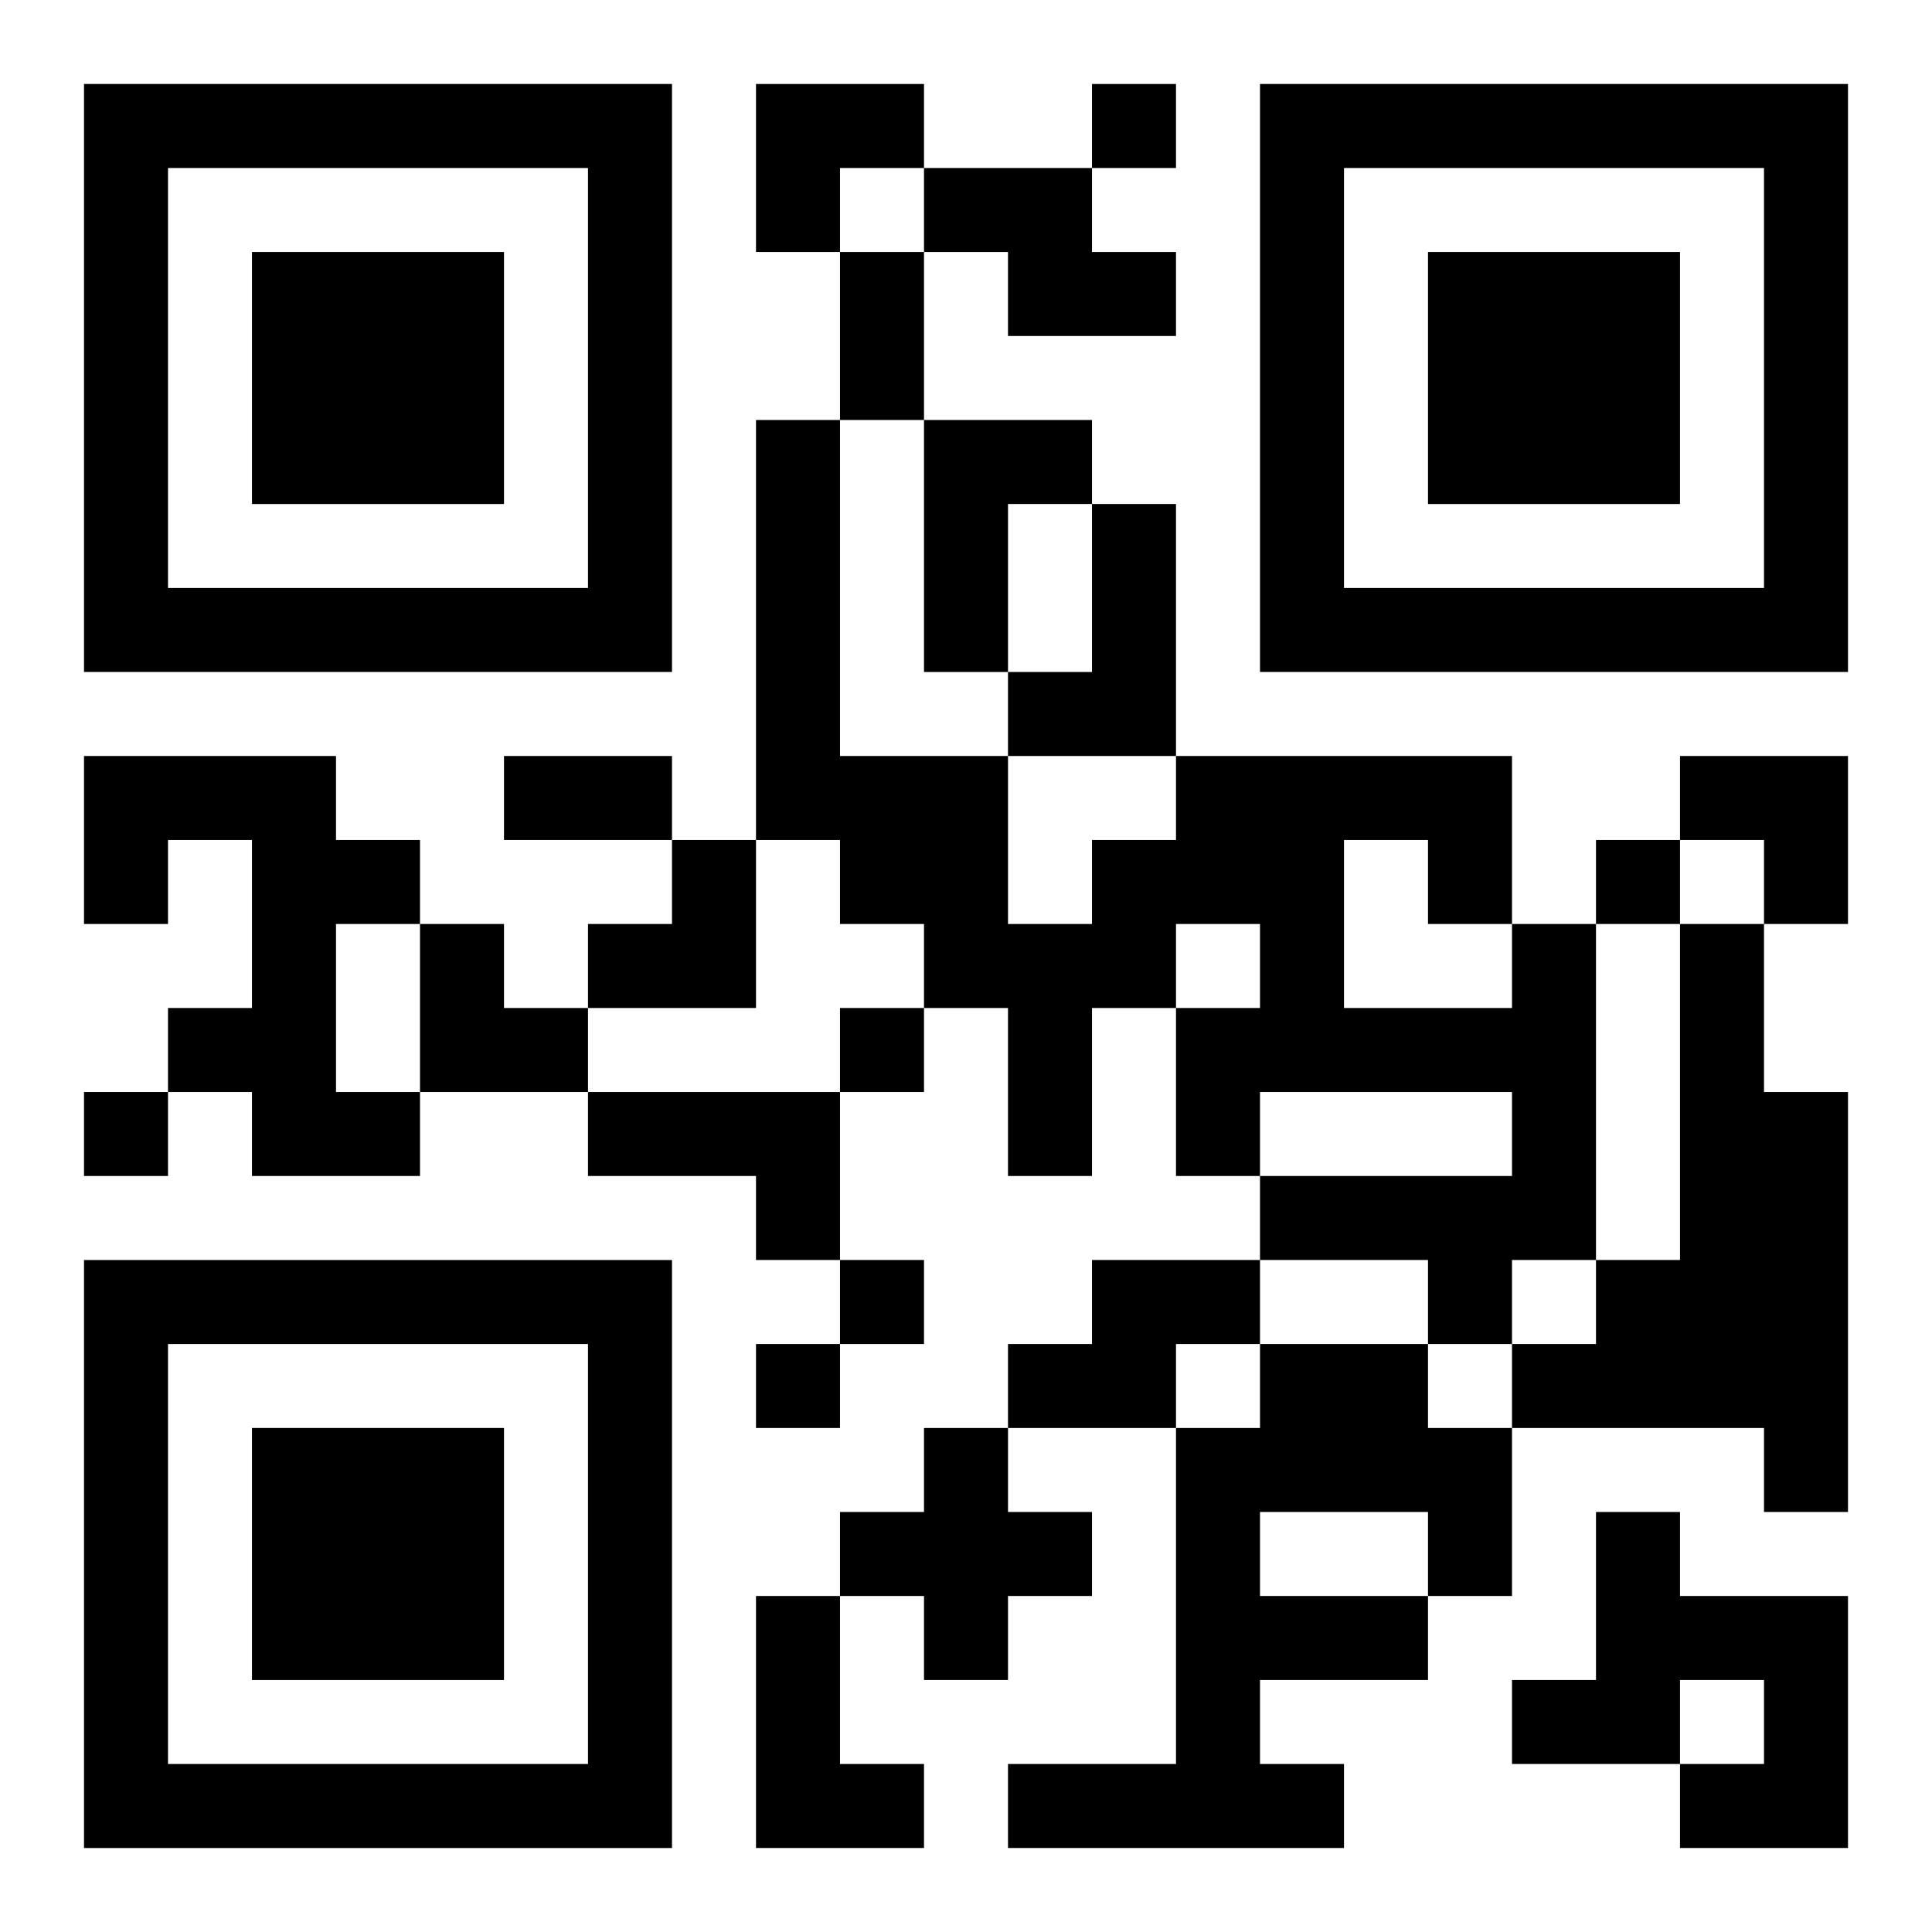 <?xml version="1.0" encoding="UTF-8"?>
<svg width="250" height="250" baseProfile="full" version="1.1" viewBox="-1 -1 23 23" xmlns="http://www.w3.org/2000/svg" xmlns:xlink="http://www.w3.org/1999/xlink"><symbol id="a"><path d="m0 7v7h7v-7h-7zm1 1h5v5h-5v-5zm1 1v3h3v-3h-3z"/></symbol><use y="-7" xlink:href="#a"/><use y="7" xlink:href="#a"/><use x="14" y="-7" xlink:href="#a"/><path d="m10 1h2v1h1v1h-2v-1h-1v-1m0 3h2v1h-1v2h-1v-3m2 1h1v3h-2v-1h1v-2m-12 3h3v1h1v1h-1v2h1v1h-2v-1h-1v-1h1v-2h-1v1h-1v-2m17 2h1v4h-1v1h-1v-1h-2v-1h3v-1h-3v1h-1v-2h1v-1h-1v1h-1v2h-1v-2h-1v-1h-1v-1h-1v-5h1v4h2v2h1v-1h1v-1h4v2m-2-1v2h2v-1h-1v-1h-1m4 1h1v2h1v5h-1v-1h-3v-1h1v-1h1v-4m-13 2h3v2h-1v-1h-2v-1m6 2h2v1h-1v1h-2v-1h1v-1m2 1h2v1h1v2h-1v1h-2v1h1v1h-4v-1h2v-4h1v-1m0 2v1h2v-1h-2m-4-1h1v1h1v1h-1v1h-1v-1h-1v-1h1v-1m8 1h1v1h2v3h-2v-1h1v-1h-1v1h-2v-1h1v-2m-10 1h1v2h1v1h-2v-3m4-18v1h1v-1h-1m6 9v1h1v-1h-1m-9 2v1h1v-1h-1m-9 1v1h1v-1h-1m9 2v1h1v-1h-1m-1 1v1h1v-1h-1m1-13h1v2h-1v-2m-4 6h2v1h-2v-1m3-8h2v1h-1v1h-1zm11 8h2v2h-1v-1h-1zm-13 1m1 0h1v2h-2v-1h1zm-3 1h1v1h1v1h-2z"/></svg>
